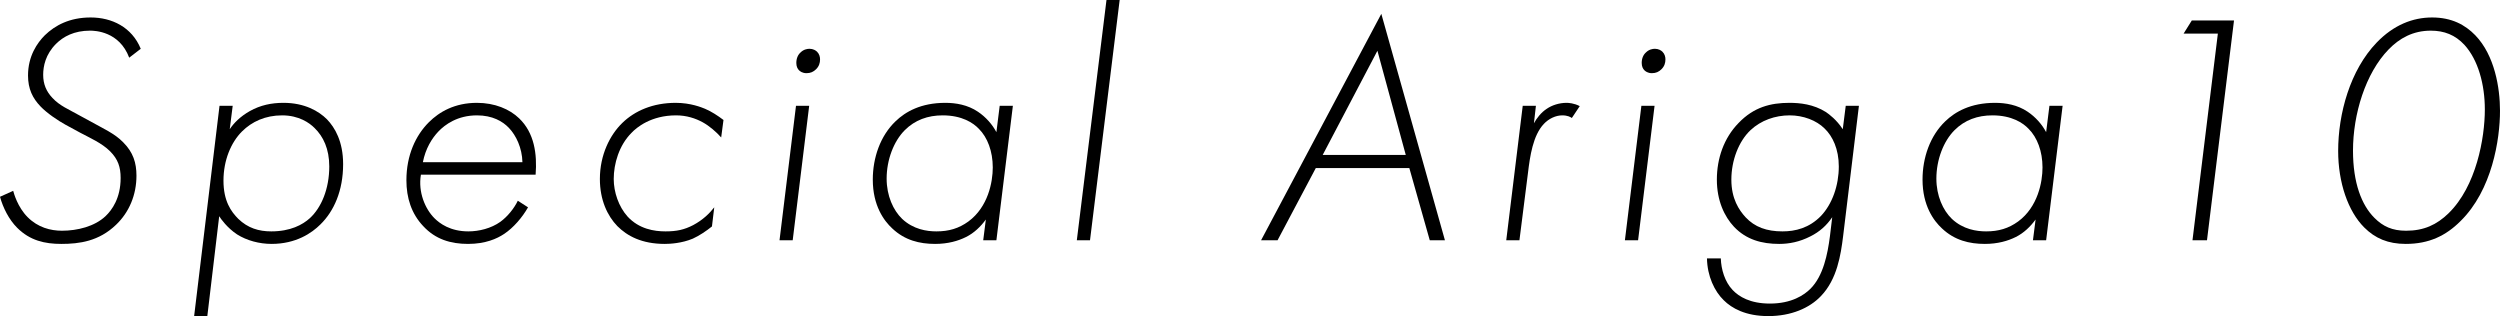 <?xml version="1.0" encoding="UTF-8"?><svg id="_レイヤー_2" xmlns="http://www.w3.org/2000/svg" viewBox="0 0 455.09 57.54"><g id="_レイヤー_1-2"><g><path d="M23.52,10.5c-1.8-4.8-6.24-4.92-7.14-4.92-2.88,0-4.86,1.08-6.18,2.4-1.92,1.92-2.34,4.08-2.34,5.64,0,1.74,.6,3.06,1.68,4.2,1.32,1.44,3,2.1,4.8,3.12l1.98,1.08c2.46,1.38,4.56,2.28,6.12,3.9,1.8,1.8,2.4,3.72,2.4,6.06,0,3.48-1.32,6.66-3.72,8.94-3.12,3-6.66,3.48-9.96,3.48-3,0-5.7-.6-8.04-2.94-1.5-1.5-2.58-3.66-3.12-5.64l2.4-1.08c.12,.42,.78,2.94,2.64,4.8s4.14,2.46,6.24,2.46c2.82,0,5.94-.78,7.92-2.64,1.2-1.14,2.76-3.3,2.76-6.96,0-1.98-.48-3.42-1.92-4.86-1.5-1.5-3.72-2.46-5.4-3.36l-2.76-1.5c-1.32-.72-3.36-2.1-4.5-3.3-1.44-1.5-2.28-3.18-2.28-5.64,0-3.54,1.68-5.94,3.06-7.32,1.86-1.8,4.5-3.24,8.34-3.24s7.5,1.74,9.12,5.7l-2.1,1.62Z"/><path d="M37.74,57.54h-2.4l4.62-38.28h2.4l-.54,4.26c.72-1.08,1.86-2.28,3.66-3.3,1.92-1.08,3.96-1.5,6.12-1.5,3.84,0,6.42,1.5,7.92,3,1.44,1.5,2.94,4.02,2.94,8.16,0,4.86-1.68,8.58-4.14,10.98-1.56,1.56-4.44,3.54-8.88,3.54-2.22,0-4.5-.6-6.3-1.74-1.8-1.2-2.94-2.82-3.24-3.3l-2.16,18.18Zm18.66-17.82c2.1-1.92,3.54-5.34,3.54-9.42,0-3.18-1.08-5.46-2.7-7.02-.9-.9-2.82-2.28-5.88-2.28s-5.52,1.14-7.32,2.94c-1.98,1.98-3.36,5.22-3.36,8.94s1.38,5.64,2.7,6.96c1.74,1.68,3.72,2.28,6,2.28,3.48,0,5.7-1.2,7.02-2.4Z"/><path d="M76.62,31.8c-.54,3.18,.78,6.24,2.46,7.92,.96,.96,2.88,2.4,6.18,2.4,1.92,0,4.14-.54,5.82-1.74,1.32-.96,2.52-2.46,3.18-3.84l1.86,1.2c-1.02,1.8-2.64,3.72-4.38,4.86-1.26,.84-3.36,1.8-6.54,1.8s-5.94-.84-8.16-3.24c-2.16-2.28-3.06-5.16-3.06-8.34,0-4.56,1.68-8.16,4.08-10.56,1.92-1.92,4.74-3.54,8.76-3.54,3.24,0,5.94,1.14,7.68,2.82,2.76,2.64,3.3,6.48,3,10.26h-20.88Zm18.48-2.28c-.06-2.58-1.14-4.86-2.46-6.24-1.14-1.2-3-2.28-5.82-2.28-3.54,0-5.82,1.68-7.02,2.94-1.2,1.26-2.34,3.12-2.82,5.58h18.12Z"/><path d="M131.28,25.02c-.9-1.02-2.16-2.1-3.36-2.76-1.32-.72-2.94-1.26-4.86-1.26-4.56,0-7.2,2.22-8.1,3.18-2.28,2.28-3.24,5.64-3.24,8.4,0,2.4,.9,5.04,2.52,6.84,2.1,2.28,4.86,2.7,6.9,2.7s3.42-.3,5.04-1.14c1.8-.96,3-2.16,3.84-3.24l-.42,3.48c-.96,.78-2.28,1.68-3.48,2.22-1.98,.84-4.14,.96-5.1,.96-4.2,0-6.84-1.44-8.64-3.24-1.8-1.86-3.18-4.74-3.18-8.58,0-4.44,1.86-8.04,4.08-10.2,2.28-2.22,5.58-3.66,9.72-3.66,2.76,0,4.74,.84,5.34,1.08,1.14,.48,2.34,1.26,3.36,2.04l-.42,3.18Z"/><path d="M147.3,19.26l-3,24.48h-2.4l3-24.48h2.4Zm-1.86-6.48c-.24-.24-.48-.66-.48-1.32,0-.84,.3-1.5,.78-1.92,.54-.54,1.2-.66,1.62-.66,.66,0,1.14,.3,1.38,.54,.42,.42,.54,.96,.54,1.38,0,.66-.18,1.26-.72,1.8-.48,.48-1.02,.72-1.74,.72-.78,0-1.2-.36-1.38-.54Z"/><path d="M181.98,19.26h2.4l-3,24.48h-2.4l.48-3.78c-.96,1.32-2.16,2.46-3.6,3.18-1.44,.72-3.3,1.26-5.64,1.26-2.82,0-5.52-.66-7.8-2.82-1.5-1.38-3.54-4.14-3.54-8.88,0-4.02,1.38-7.98,4.14-10.62,1.8-1.74,4.62-3.36,9.06-3.36,1.92,0,4.08,.36,5.94,1.62,1.44,.96,2.64,2.34,3.36,3.72l.6-4.8Zm-17.28,4.44c-1.98,1.98-3.3,5.34-3.3,8.82,0,3.12,1.2,5.76,2.82,7.32,2.04,1.92,4.5,2.28,6.24,2.28,2.28,0,4.08-.54,5.82-1.8,3.6-2.64,4.44-7.2,4.44-9.84,0-2.94-.96-5.46-2.52-7.02-1.02-1.08-3.06-2.46-6.6-2.46-2.7,0-5.04,.84-6.9,2.7Z"/><path d="M203.82,0l-5.4,43.74h-2.4L201.42,0h2.4Z"/><path d="M256.56,30.6h-17.04l-6.96,13.14h-3L251.45,2.52l11.58,41.22h-2.76l-3.72-13.14Zm-.66-2.4l-5.16-18.96-9.96,18.96h15.12Z"/><path d="M277.19,19.26h2.4l-.36,3.18c.48-.9,1.32-1.98,2.34-2.64,.96-.66,2.28-1.08,3.6-1.08,.36,0,1.38,.06,2.4,.6l-1.44,2.16c-.24-.18-.78-.48-1.74-.48-1.2,0-2.46,.6-3.36,1.56-1.98,2.1-2.52,5.88-2.88,8.88l-1.56,12.3h-2.4l3-24.48Z"/><path d="M301.19,19.26l-3,24.48h-2.4l3-24.48h2.4Zm-1.86-6.48c-.24-.24-.48-.66-.48-1.32,0-.84,.3-1.5,.78-1.92,.54-.54,1.2-.66,1.62-.66,.66,0,1.14,.3,1.38,.54,.42,.42,.54,.96,.54,1.38,0,.66-.18,1.26-.72,1.8-.48,.48-1.02,.72-1.74,.72-.78,0-1.2-.36-1.38-.54Z"/><path d="M338.39,19.26l-2.88,23.76c-.42,3.36-1.08,7.8-4.02,10.86-2.1,2.22-5.46,3.66-9.6,3.66s-6.66-1.44-8.1-2.88c-1.68-1.62-3-4.38-3.06-7.62h2.52c.06,1.98,.72,4.26,2.16,5.76,1.14,1.2,3.18,2.46,6.78,2.46,3.96,0,6.24-1.56,7.38-2.7,2.34-2.34,3.12-6.3,3.54-9.54l.42-3.48c-1.02,1.5-2.28,2.64-3.96,3.48-1.98,1.02-3.9,1.38-5.7,1.38-3.18,0-6-.78-8.22-3.12-1.74-1.86-3.12-4.74-3.12-8.58s1.26-7.56,3.96-10.32c2.76-2.88,5.82-3.66,9.24-3.66,1.92,0,4.38,.24,6.66,1.68,.6,.42,1.92,1.38,3.06,3.12l.54-4.26h2.4Zm-19.74,4.44c-2.16,2.04-3.48,5.52-3.48,9s1.38,5.52,2.58,6.84c1.68,1.8,3.84,2.58,6.72,2.58,2.34,0,4.86-.6,7.02-2.82,2.04-2.16,3.24-5.52,3.24-9,0-3.18-1.14-5.52-2.58-6.9-1.5-1.5-3.9-2.4-6.36-2.4-2.64,0-5.22,.9-7.14,2.7Z"/><path d="M373.07,19.26h2.4l-3,24.48h-2.4l.48-3.78c-.96,1.32-2.16,2.46-3.6,3.18s-3.3,1.26-5.64,1.26c-2.82,0-5.52-.66-7.8-2.82-1.5-1.38-3.54-4.14-3.54-8.88,0-4.02,1.38-7.98,4.14-10.62,1.8-1.74,4.62-3.36,9.06-3.36,1.92,0,4.08,.36,5.94,1.62,1.44,.96,2.64,2.34,3.36,3.72l.6-4.8Zm-17.28,4.44c-1.98,1.98-3.3,5.34-3.3,8.82,0,3.12,1.2,5.76,2.82,7.32,2.04,1.92,4.5,2.28,6.24,2.28,2.28,0,4.08-.54,5.82-1.8,3.6-2.64,4.44-7.2,4.44-9.84,0-2.94-.96-5.46-2.52-7.02-1.02-1.08-3.06-2.46-6.6-2.46-2.7,0-5.04,.84-6.9,2.7Z"/><path d="M403.73,6.12h-6.24l1.5-2.4h7.68l-4.92,40.02h-2.64l4.62-37.62Z"/><path d="M450.59,6.42c3.54,3.66,4.5,9.6,4.5,13.74,0,5.22-1.44,14.46-7.2,20.1-2.64,2.64-5.7,4.14-9.96,4.14-3.24,0-5.58-1.02-7.56-3-2.94-2.94-4.74-8.16-4.74-13.92,0-6.78,2.16-14.7,7.02-19.74,3.06-3.18,6.54-4.56,10.08-4.56s6,1.32,7.86,3.24Zm-4.86,32.4c5.04-4.92,6.6-13.68,6.6-18.9,0-4.5-1.2-9-3.72-11.76-1.68-1.8-3.66-2.58-6.12-2.58-3.24,0-5.7,1.38-7.68,3.42-4.2,4.32-6.48,11.76-6.48,18.42,0,5.88,1.56,9.9,3.9,12.24,1.56,1.56,3.24,2.34,5.76,2.34,3.24,0,5.58-1.08,7.74-3.18Z"/></g></g></svg>